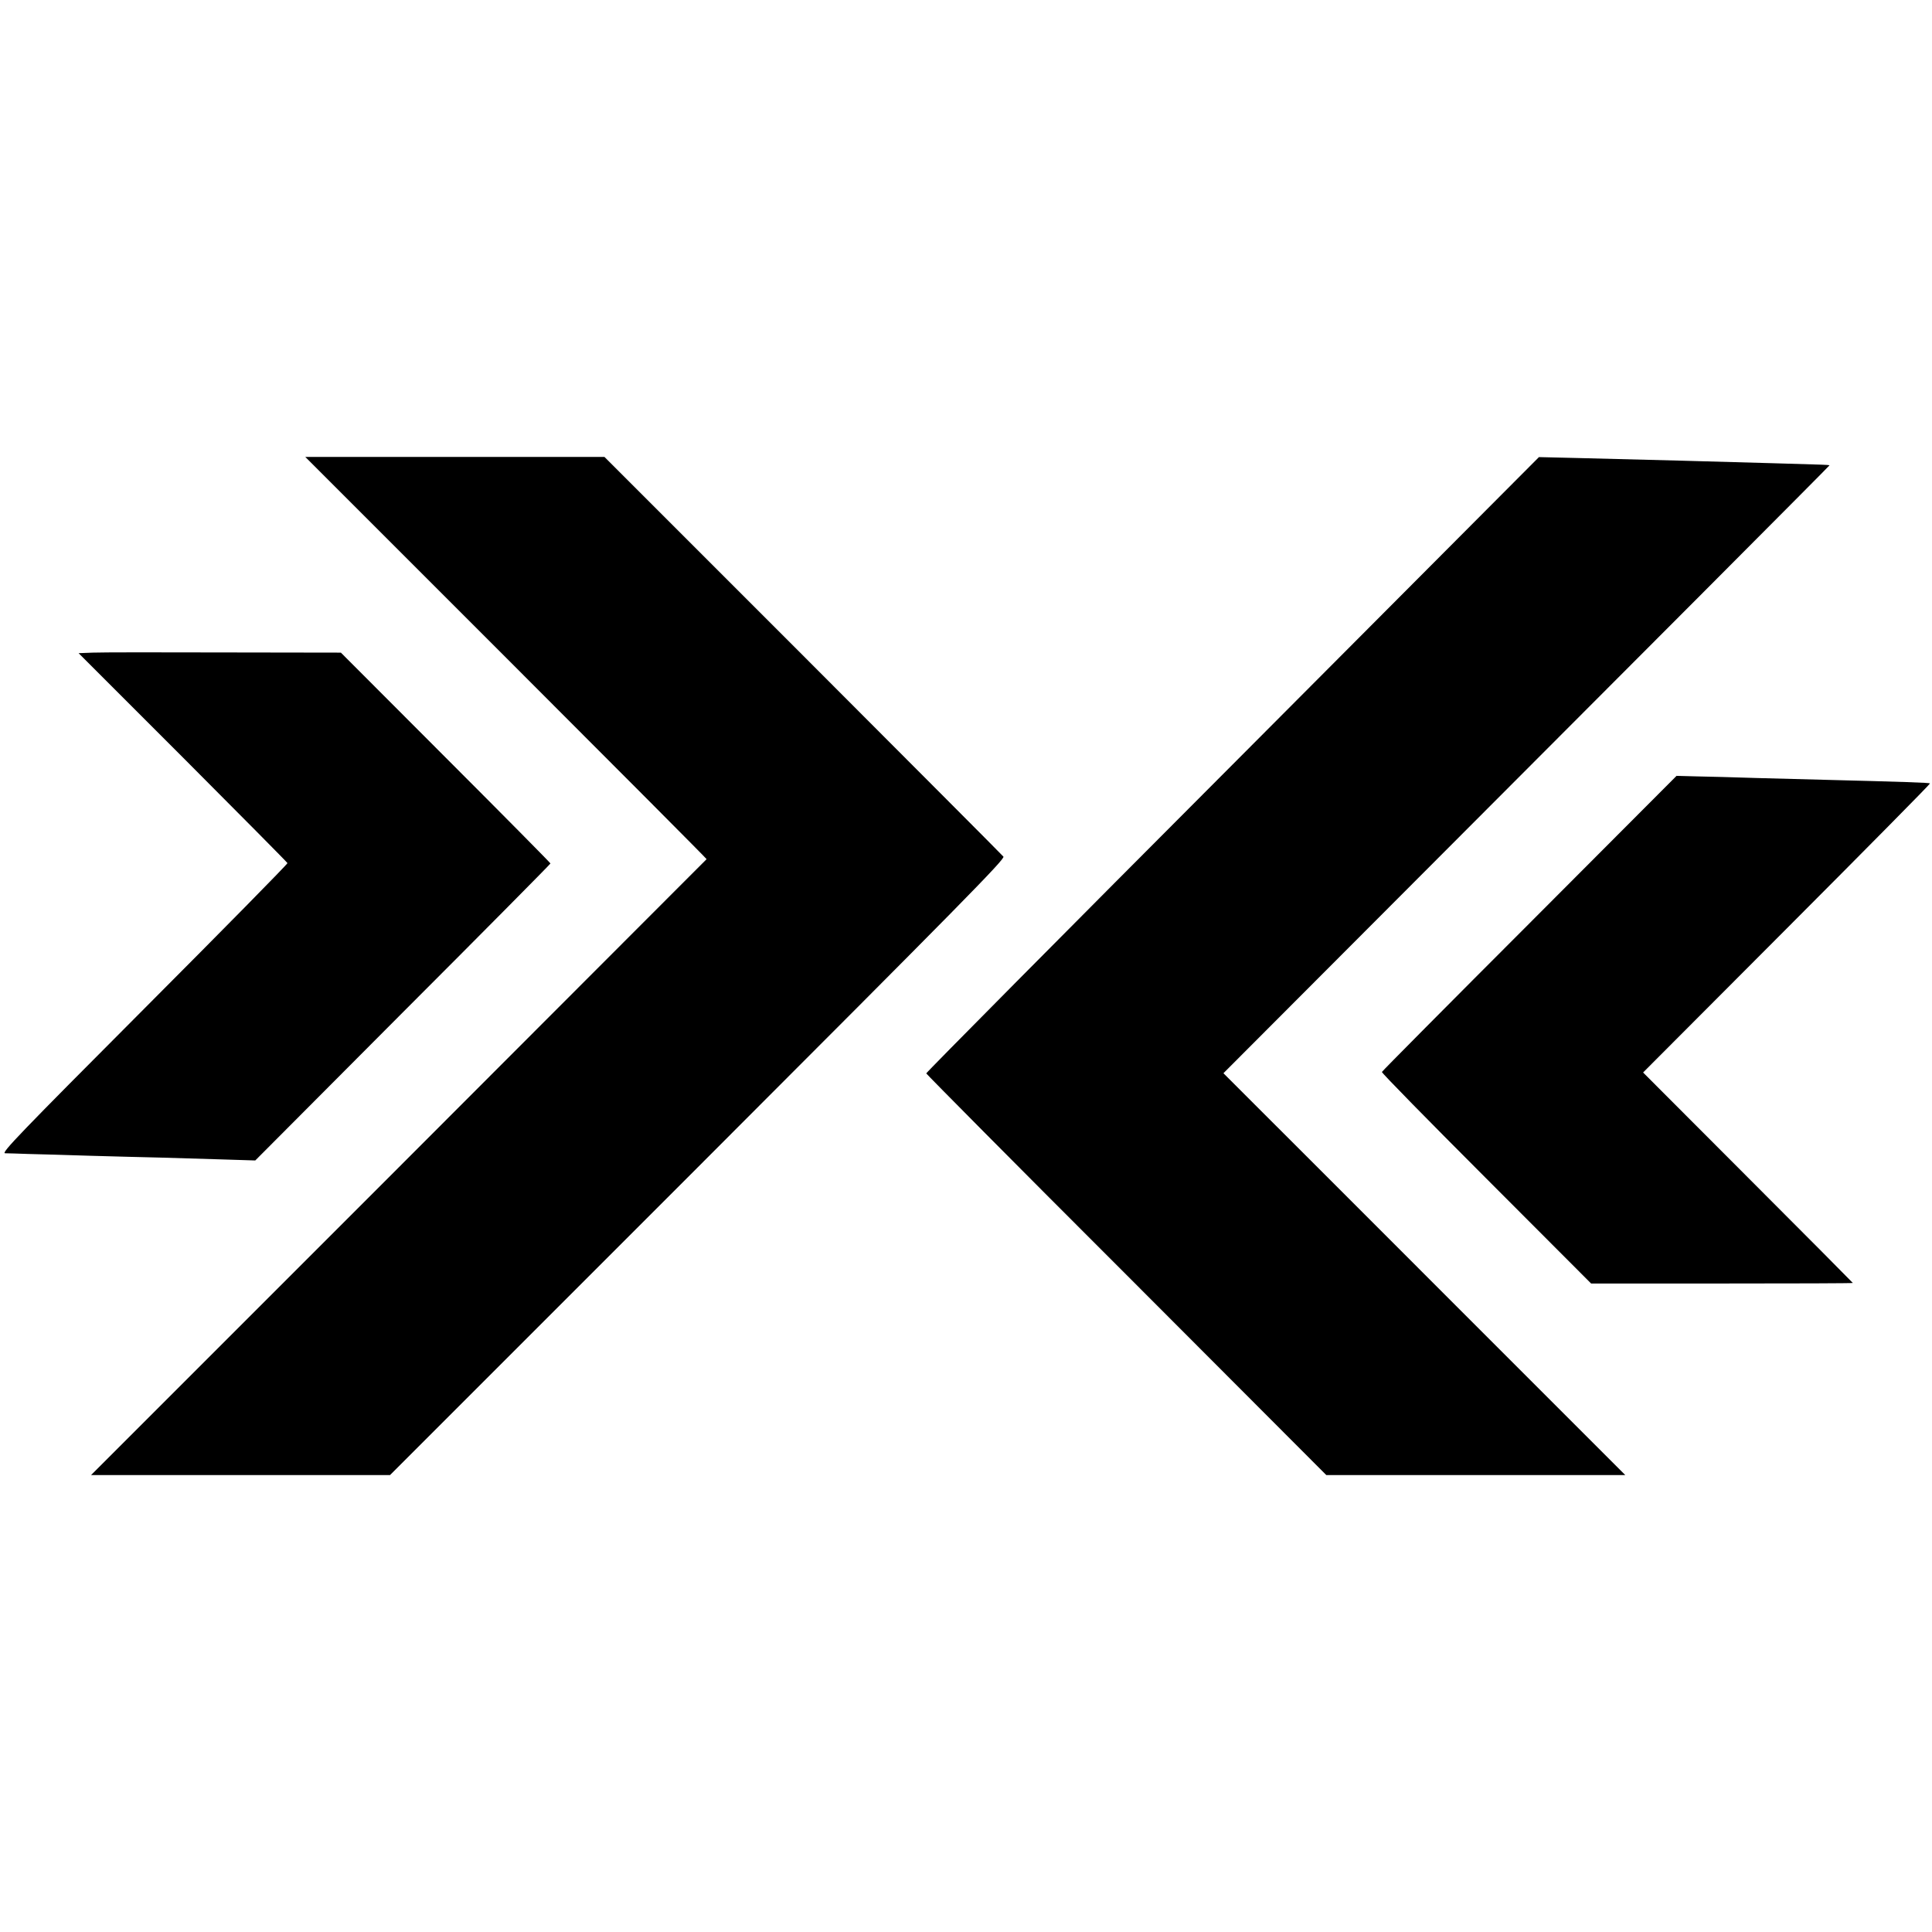 <?xml version="1.0" standalone="no"?>
<!DOCTYPE svg PUBLIC "-//W3C//DTD SVG 20010904//EN"
 "http://www.w3.org/TR/2001/REC-SVG-20010904/DTD/svg10.dtd">
<svg version="1.0" xmlns="http://www.w3.org/2000/svg"
 width="1074pt" height="1074pt" viewBox="0 0 1074 1074"
 preserveAspectRatio="xMidYMid meet">
<g transform="translate(0,1074) scale(0.1,-0.1)"
fill="#000000" stroke="none">
<path d="M2814 7083 c614 -614 1115 -1117 1114 -1119 -2 -2 -772 -773 -1712
-1714 l-1710 -1710 831 0 831 0 1711 1711 c1467 1468 1709 1714 1699 1727 -7
9 -509 512 -1115 1119 l-1103 1103 -831 0 -832 0 1117 -1117z"/>
<path d="M6852 6490 c-937 -939 -1703 -1712 -1703 -1717 1 -4 501 -509 1113
-1120 l1111 -1113 831 0 831 0 -940 940 c-517 518 -1020 1020 -1117 1117
l-177 177 954 956 c1351 1353 2415 2420 2415 2423 0 2 -21 3 -47 4 -27 1 -147
4 -268 8 -340 10 -652 18 -1090 29 l-210 5 -1703 -1709z"/>
<path d="M516 7112 l-79 -3 579 -579 c318 -319 580 -583 582 -588 1 -5 -357
-369 -797 -810 -689 -691 -796 -802 -773 -803 15 0 74 -2 132 -4 58 -1 213 -6
345 -10 132 -4 305 -8 385 -10 80 -2 231 -7 337 -10 l192 -6 820 823 c452 452
821 825 821 828 0 3 -262 268 -583 589 l-582 583 -650 1 c-358 1 -685 1 -729
-1z"/>
<path d="M8503 5608 c-450 -450 -819 -822 -821 -827 -2 -5 259 -271 580 -592
l583 -584 727 0 c401 0 728 1 728 3 0 1 -262 265 -583 586 l-583 584 799 801
c440 441 798 803 796 806 -4 4 -150 9 -584 20 -88 2 -259 7 -380 10 -121 4
-271 8 -332 9 l-113 3 -817 -819z"/>
</g>
</svg>
